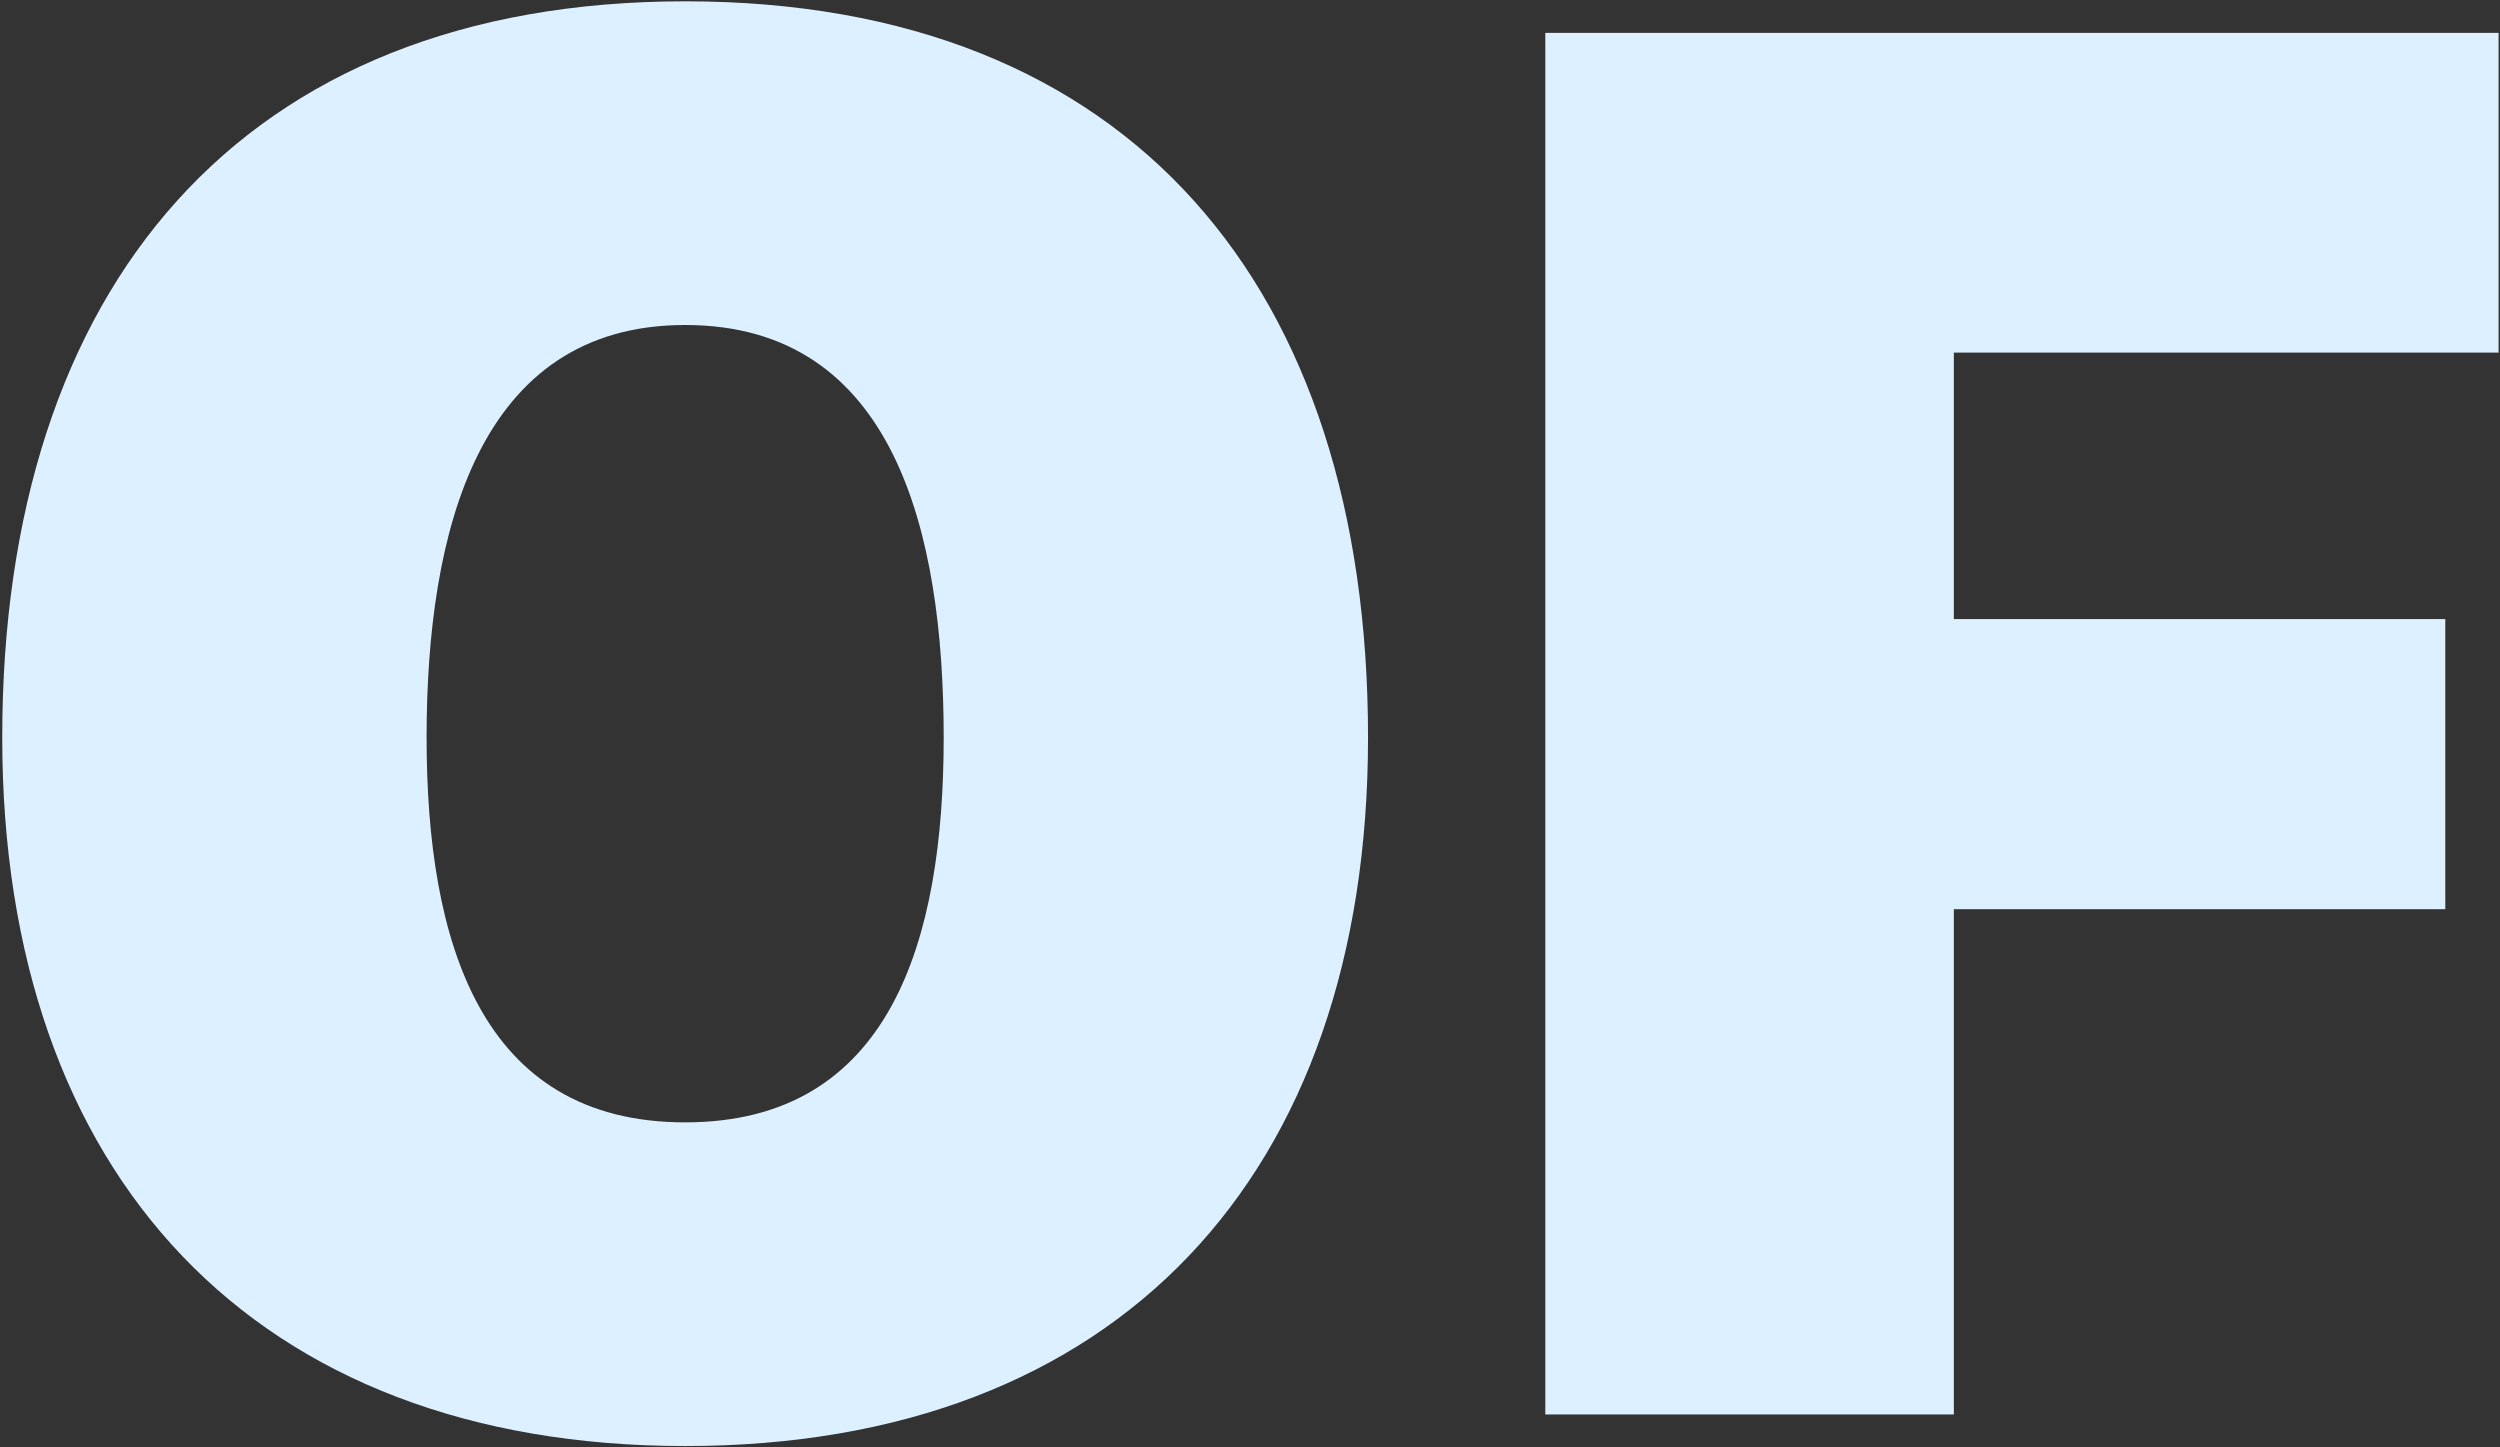 <svg width="380" height="220" viewBox="0 0 380 220" fill="none" xmlns="http://www.w3.org/2000/svg">
<rect x="0" y="0" width="380" height="220" fill="#333333" stroke="none"/>
<path d="M104.141 219.8C169.841 219.8 207.941 178.7 207.941 112.1C207.941 43.7 171.941 0.2 104.141 0.2C36.641 0.2 0.341 43.7 0.341 112.1C0.341 178.7 38.741 219.8 104.141 219.8ZM104.141 170.6C72.941 170.6 64.841 143 64.841 112.1C64.841 80.9 72.641 49.4 104.141 49.4C135.941 49.4 143.441 80.9 143.441 112.1C143.441 143 135.341 170.6 104.141 170.6ZM379.785 5H234.885V215H296.985V138.2H371.685V94.1H296.985V53.6H379.785V5Z" fill="#DDF0FF"/>
</svg>
